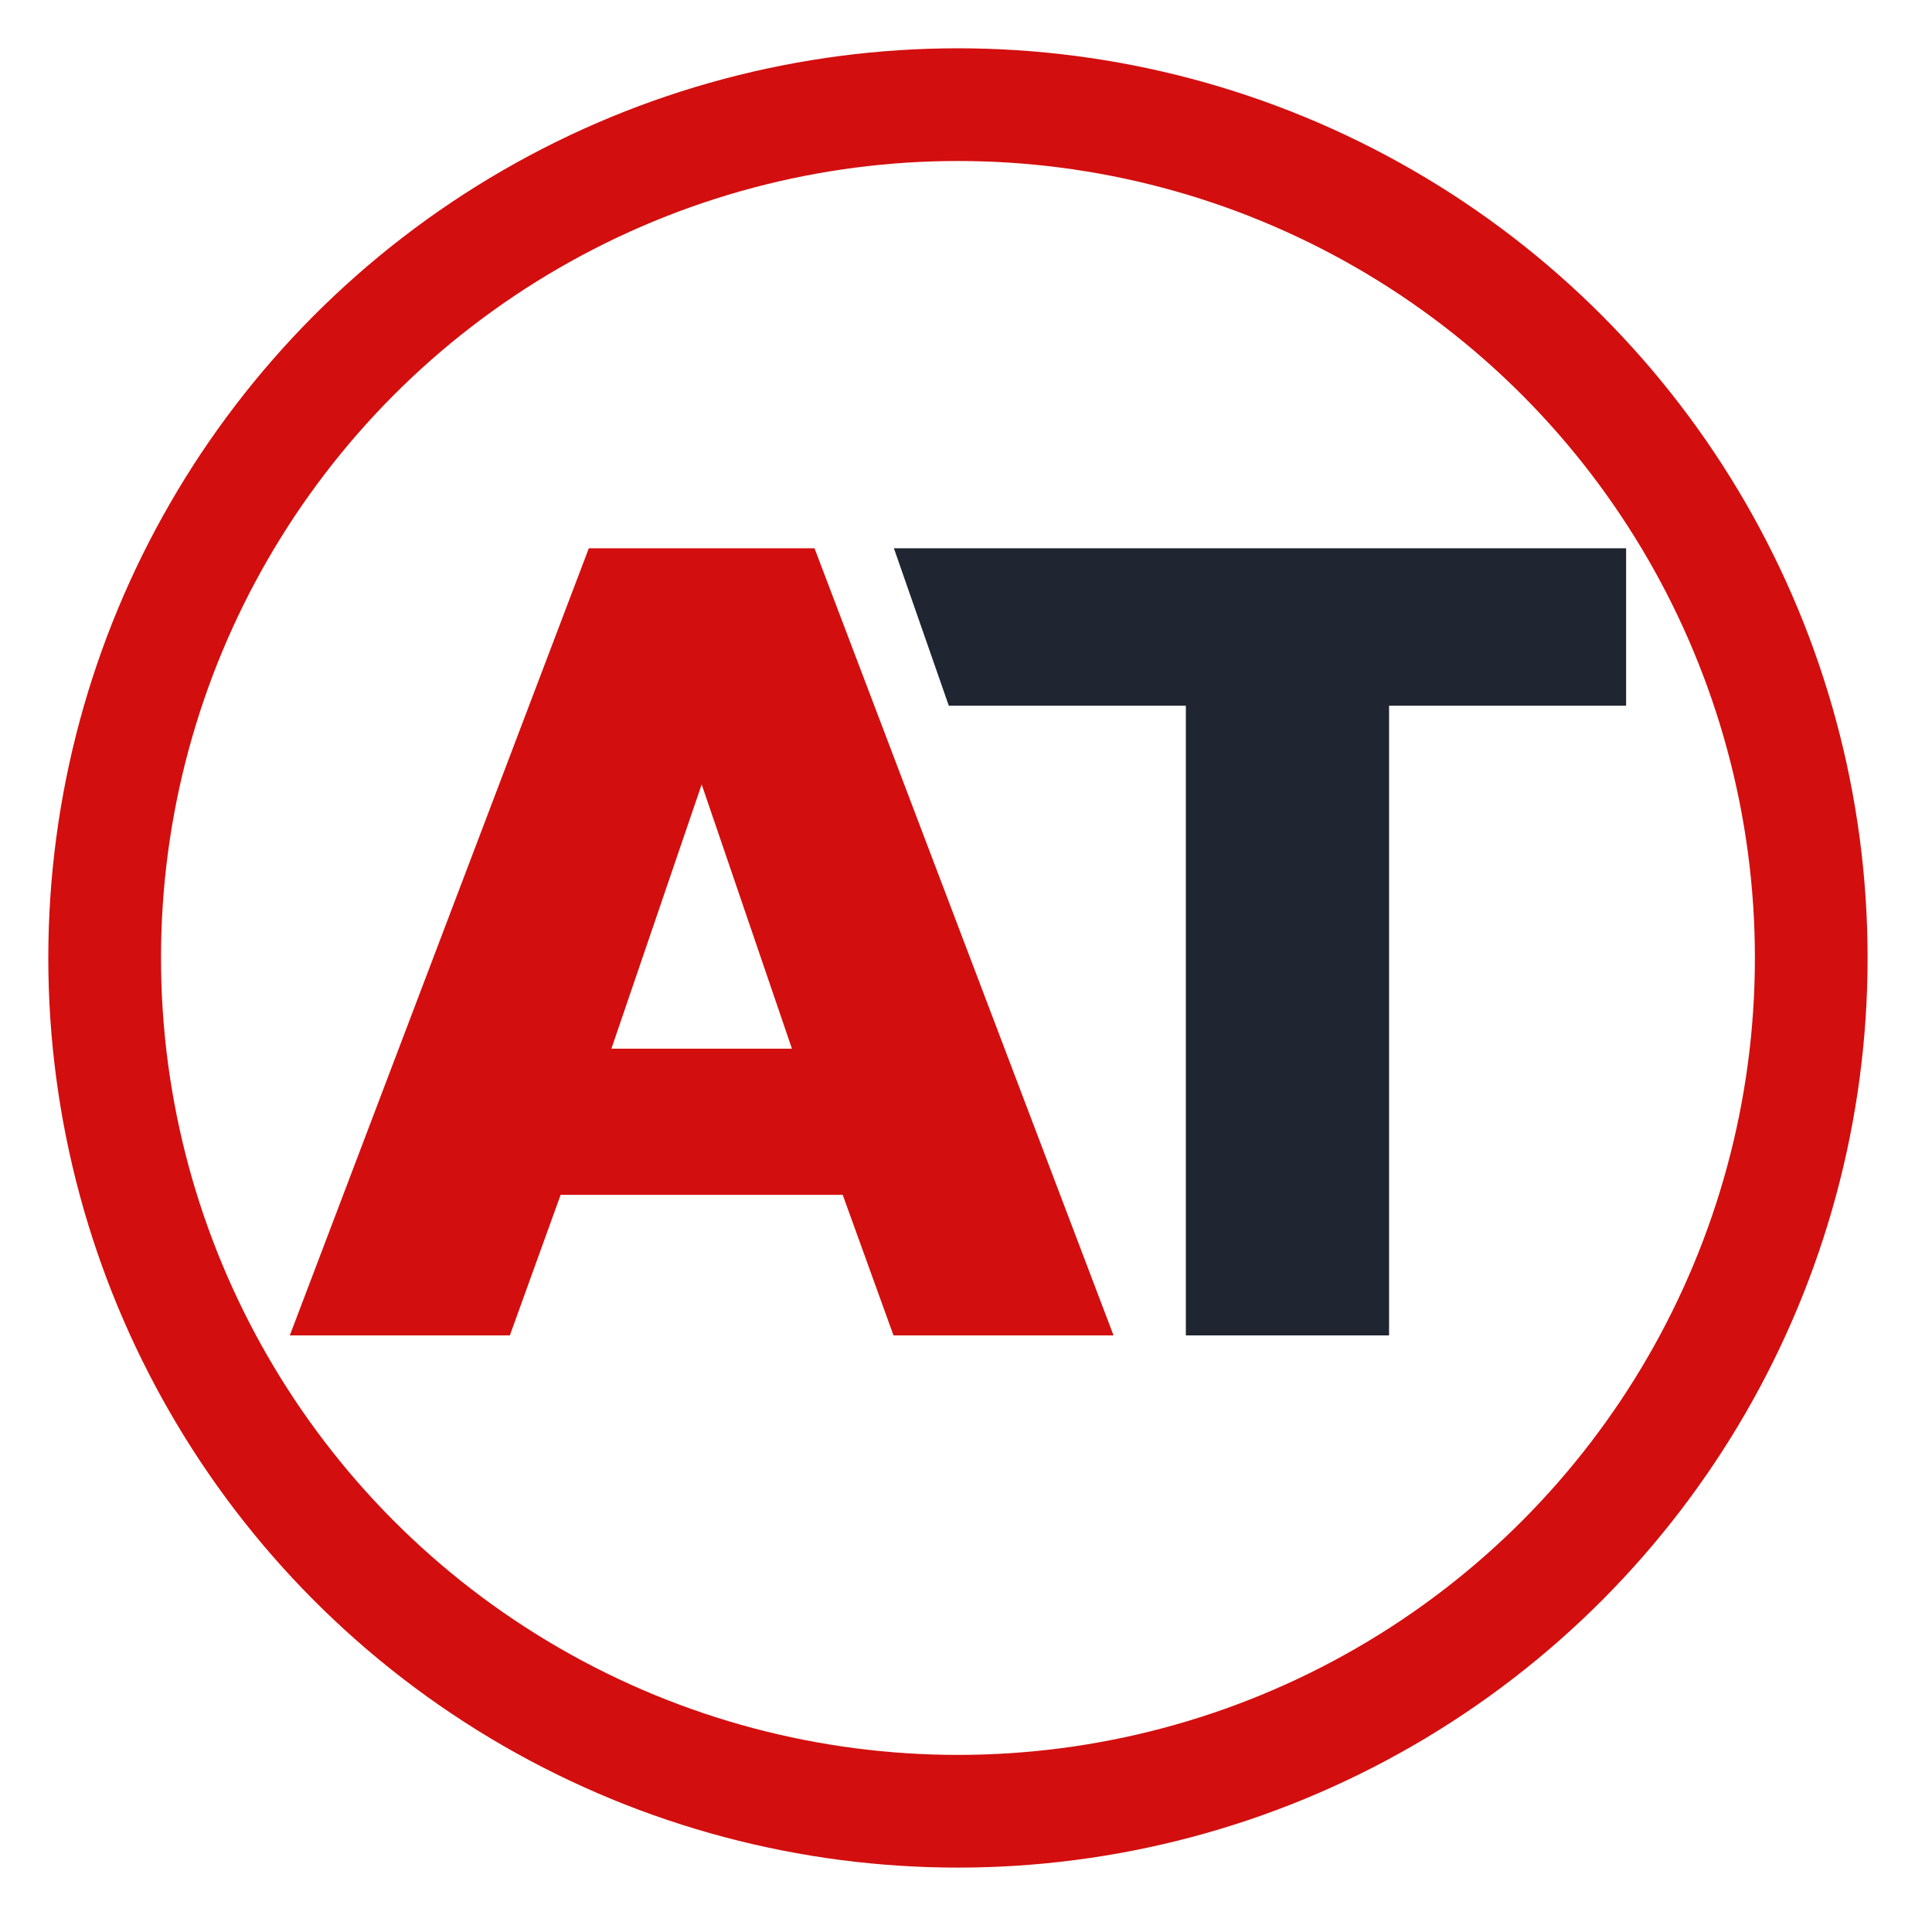 <svg width="120" height="120" viewBox="0 0 120 120" fill="none" xmlns="http://www.w3.org/2000/svg">
<circle cx="59.5" cy="59.5" r="53" fill="white" stroke="#D30E0E" stroke-width="7"/>
<g filter="url(#filter0_b_131_14)">
<path d="M86.277 82.945H73.656V43.833H58.932L55.522 34.055H101.001V43.833H86.277V82.945Z" fill="#1F2531"/>
</g>
<path d="M31.667 82.945H18C25.253 63.853 29.32 53.148 36.573 34.055H50.591L69.164 82.945H55.497L52.343 74.215H34.821L31.667 82.945ZM37.975 65.135H49.189L43.582 48.722L37.975 65.135Z" fill="#D30E0E"/>
<defs>
<filter id="filter0_b_131_14" x="10.521" y="-10.945" width="135.479" height="138.89" filterUnits="userSpaceOnUse" color-interpolation-filters="sRGB">
<feFlood flood-opacity="0" result="BackgroundImageFix"/>
<feGaussianBlur in="BackgroundImageFix" stdDeviation="22.5"/>
<feComposite in2="SourceAlpha" operator="in" result="effect1_backgroundBlur_131_14"/>
<feBlend mode="normal" in="SourceGraphic" in2="effect1_backgroundBlur_131_14" result="shape"/>
</filter>
</defs>
</svg>
